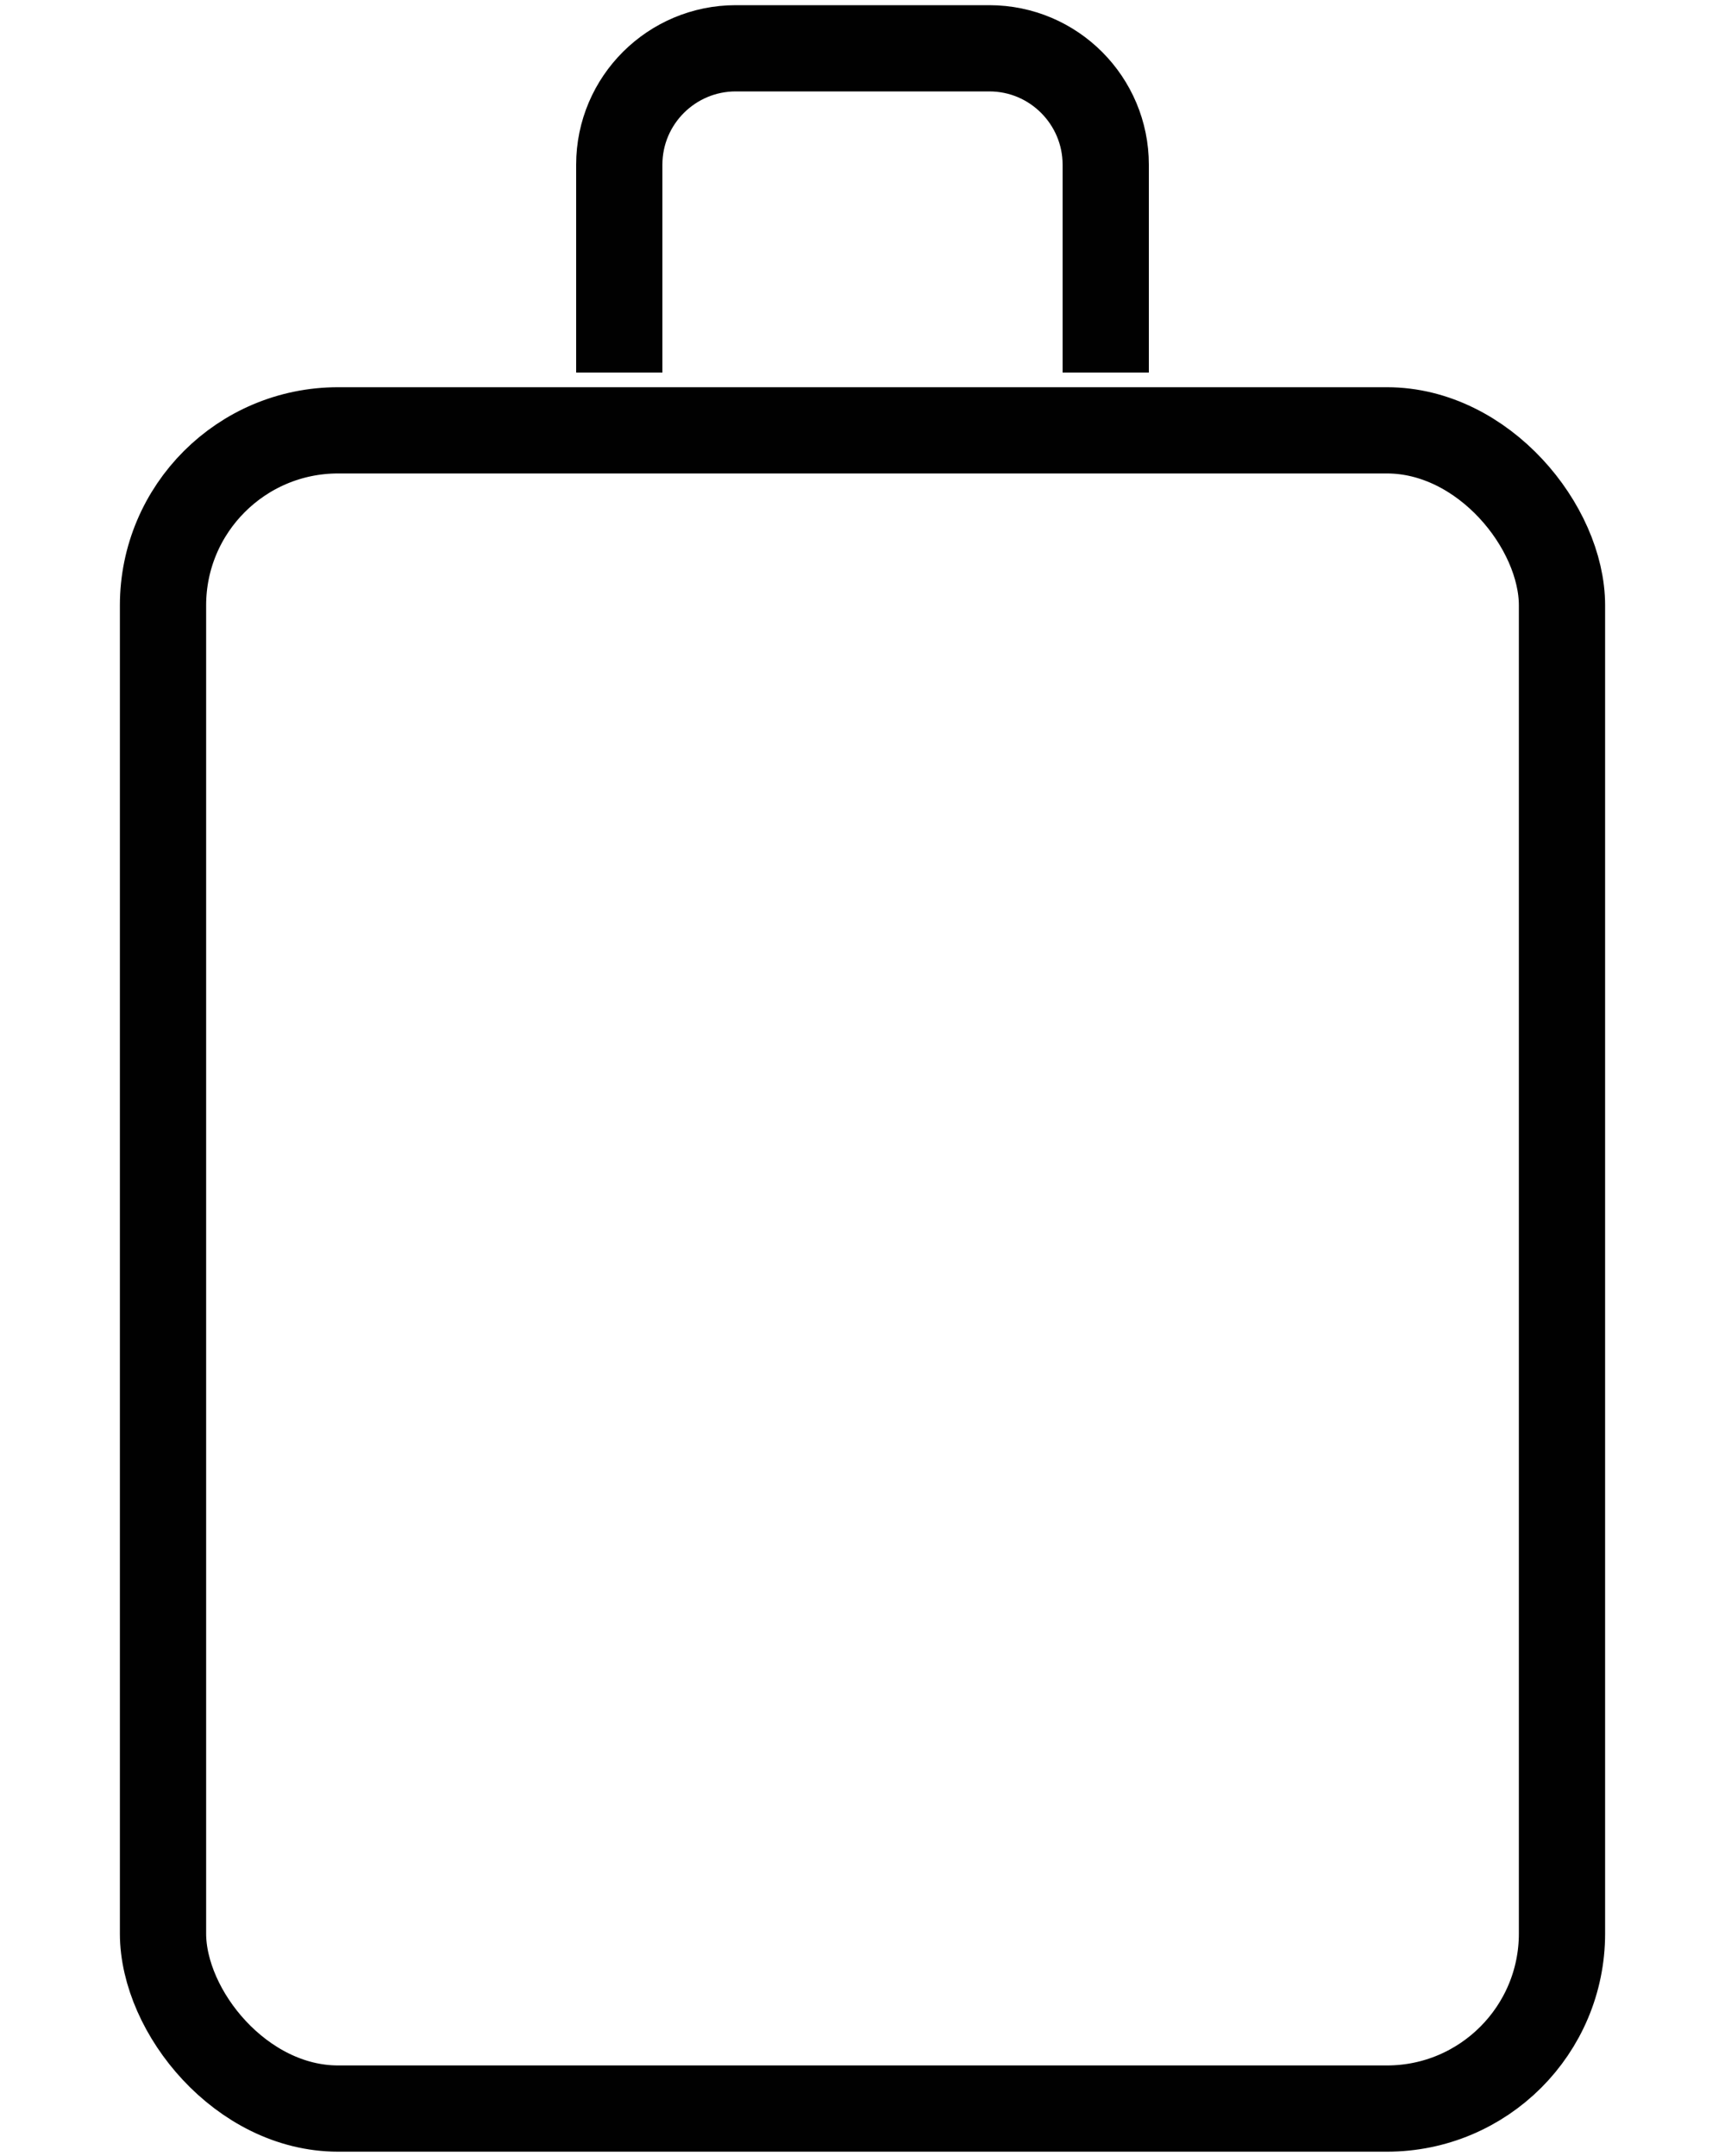 <?xml version="1.0" encoding="UTF-8"?>
<svg id="Layer_1" data-name="Layer 1" xmlns="http://www.w3.org/2000/svg" viewBox="0 0 20 25">
  <defs>
    <style>
      .cls-1 {
        fill: none;
        stroke: #010101;
      }
    </style>
  </defs>
  <rect class="cls-1" x="1.89" y="4.99" width="16.22" height="19.46" rx="2.03" ry="2.03"/>
  <path class="cls-1" d="m7.18,4.32V1.91c0-.75.61-1.35,1.35-1.35h2.94c.75,0,1.35.61,1.35,1.35v2.41"/>
</svg>